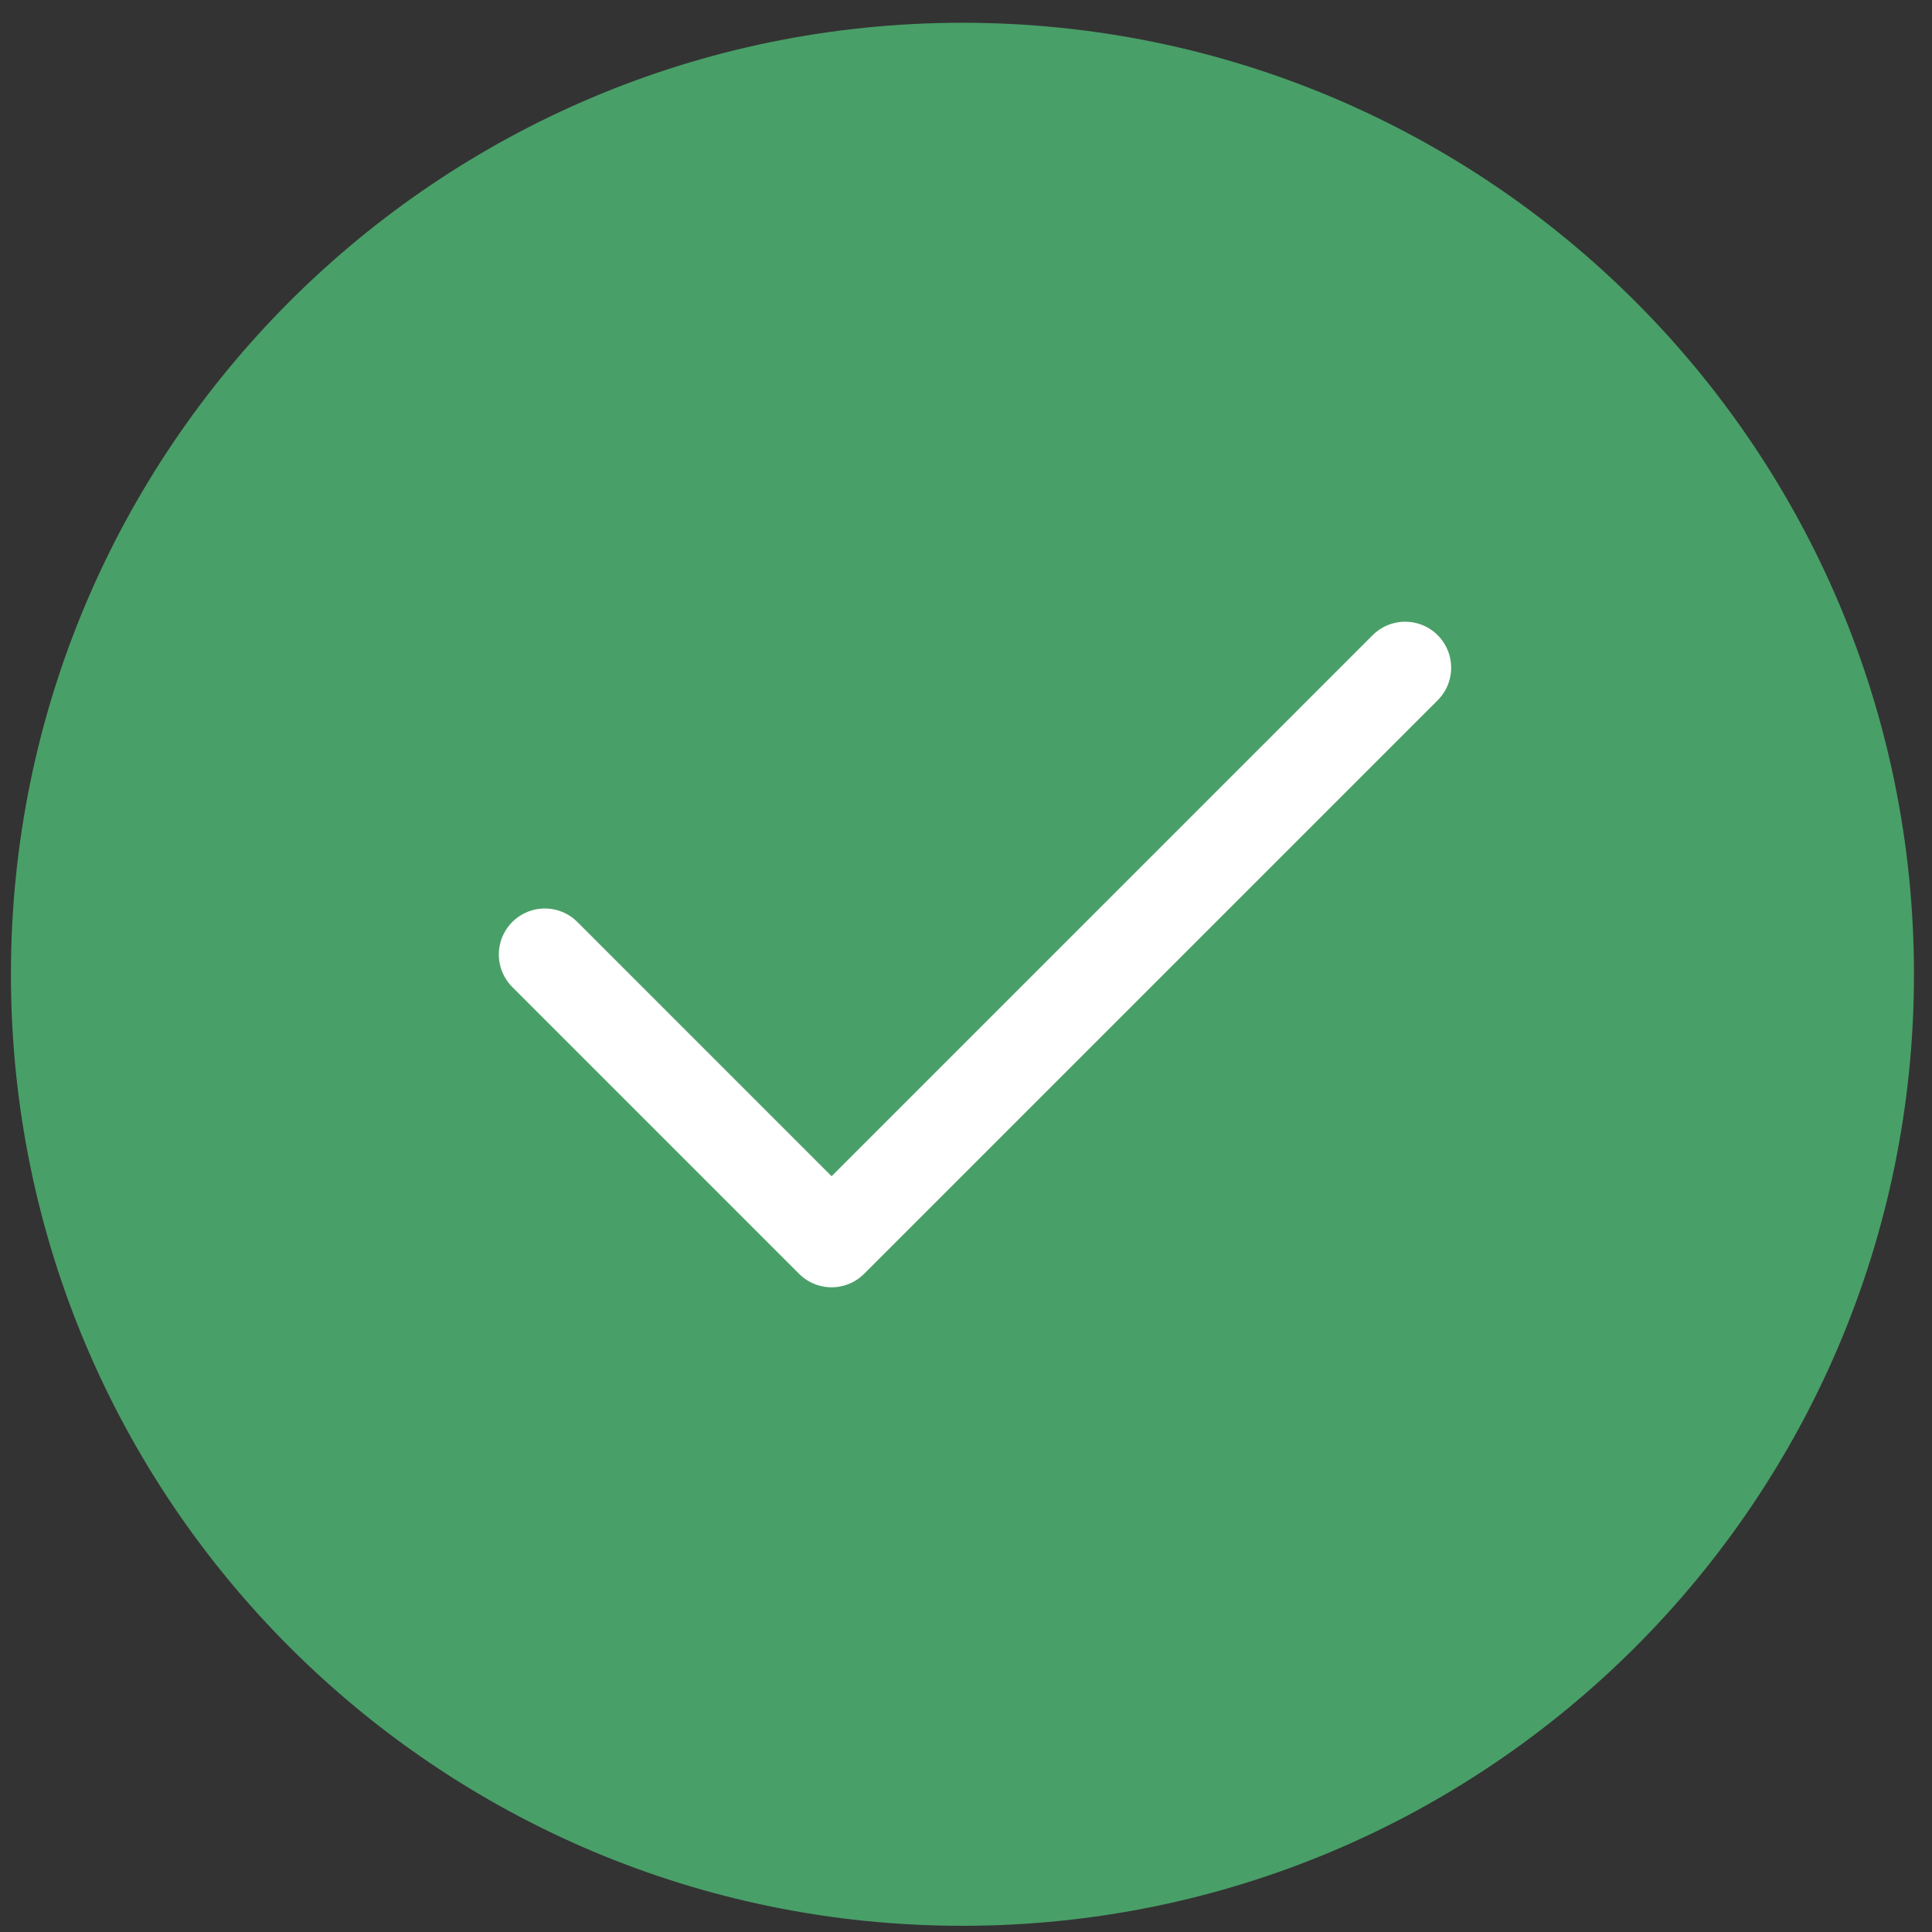 <?xml version="1.0" encoding="UTF-8"?> <svg xmlns="http://www.w3.org/2000/svg" width="84" height="84" viewBox="0 0 84 84" fill="none"><rect x="0" y="0" width="84" height="84" fill="#333333" stroke="none"/> <path d="M41.845 83.731C64.694 83.731 83.216 65.209 83.216 42.361C83.216 19.512 64.694 0.99 41.845 0.99C18.997 0.99 0.475 19.512 0.475 42.361C0.475 65.209 18.997 83.731 41.845 83.731Z" fill="#499F68"></path> <path d="M61.094 29.031L36.156 53.969L23.688 41.5" stroke="white" stroke-width="4" stroke-linecap="round" stroke-linejoin="round"></path> </svg> 